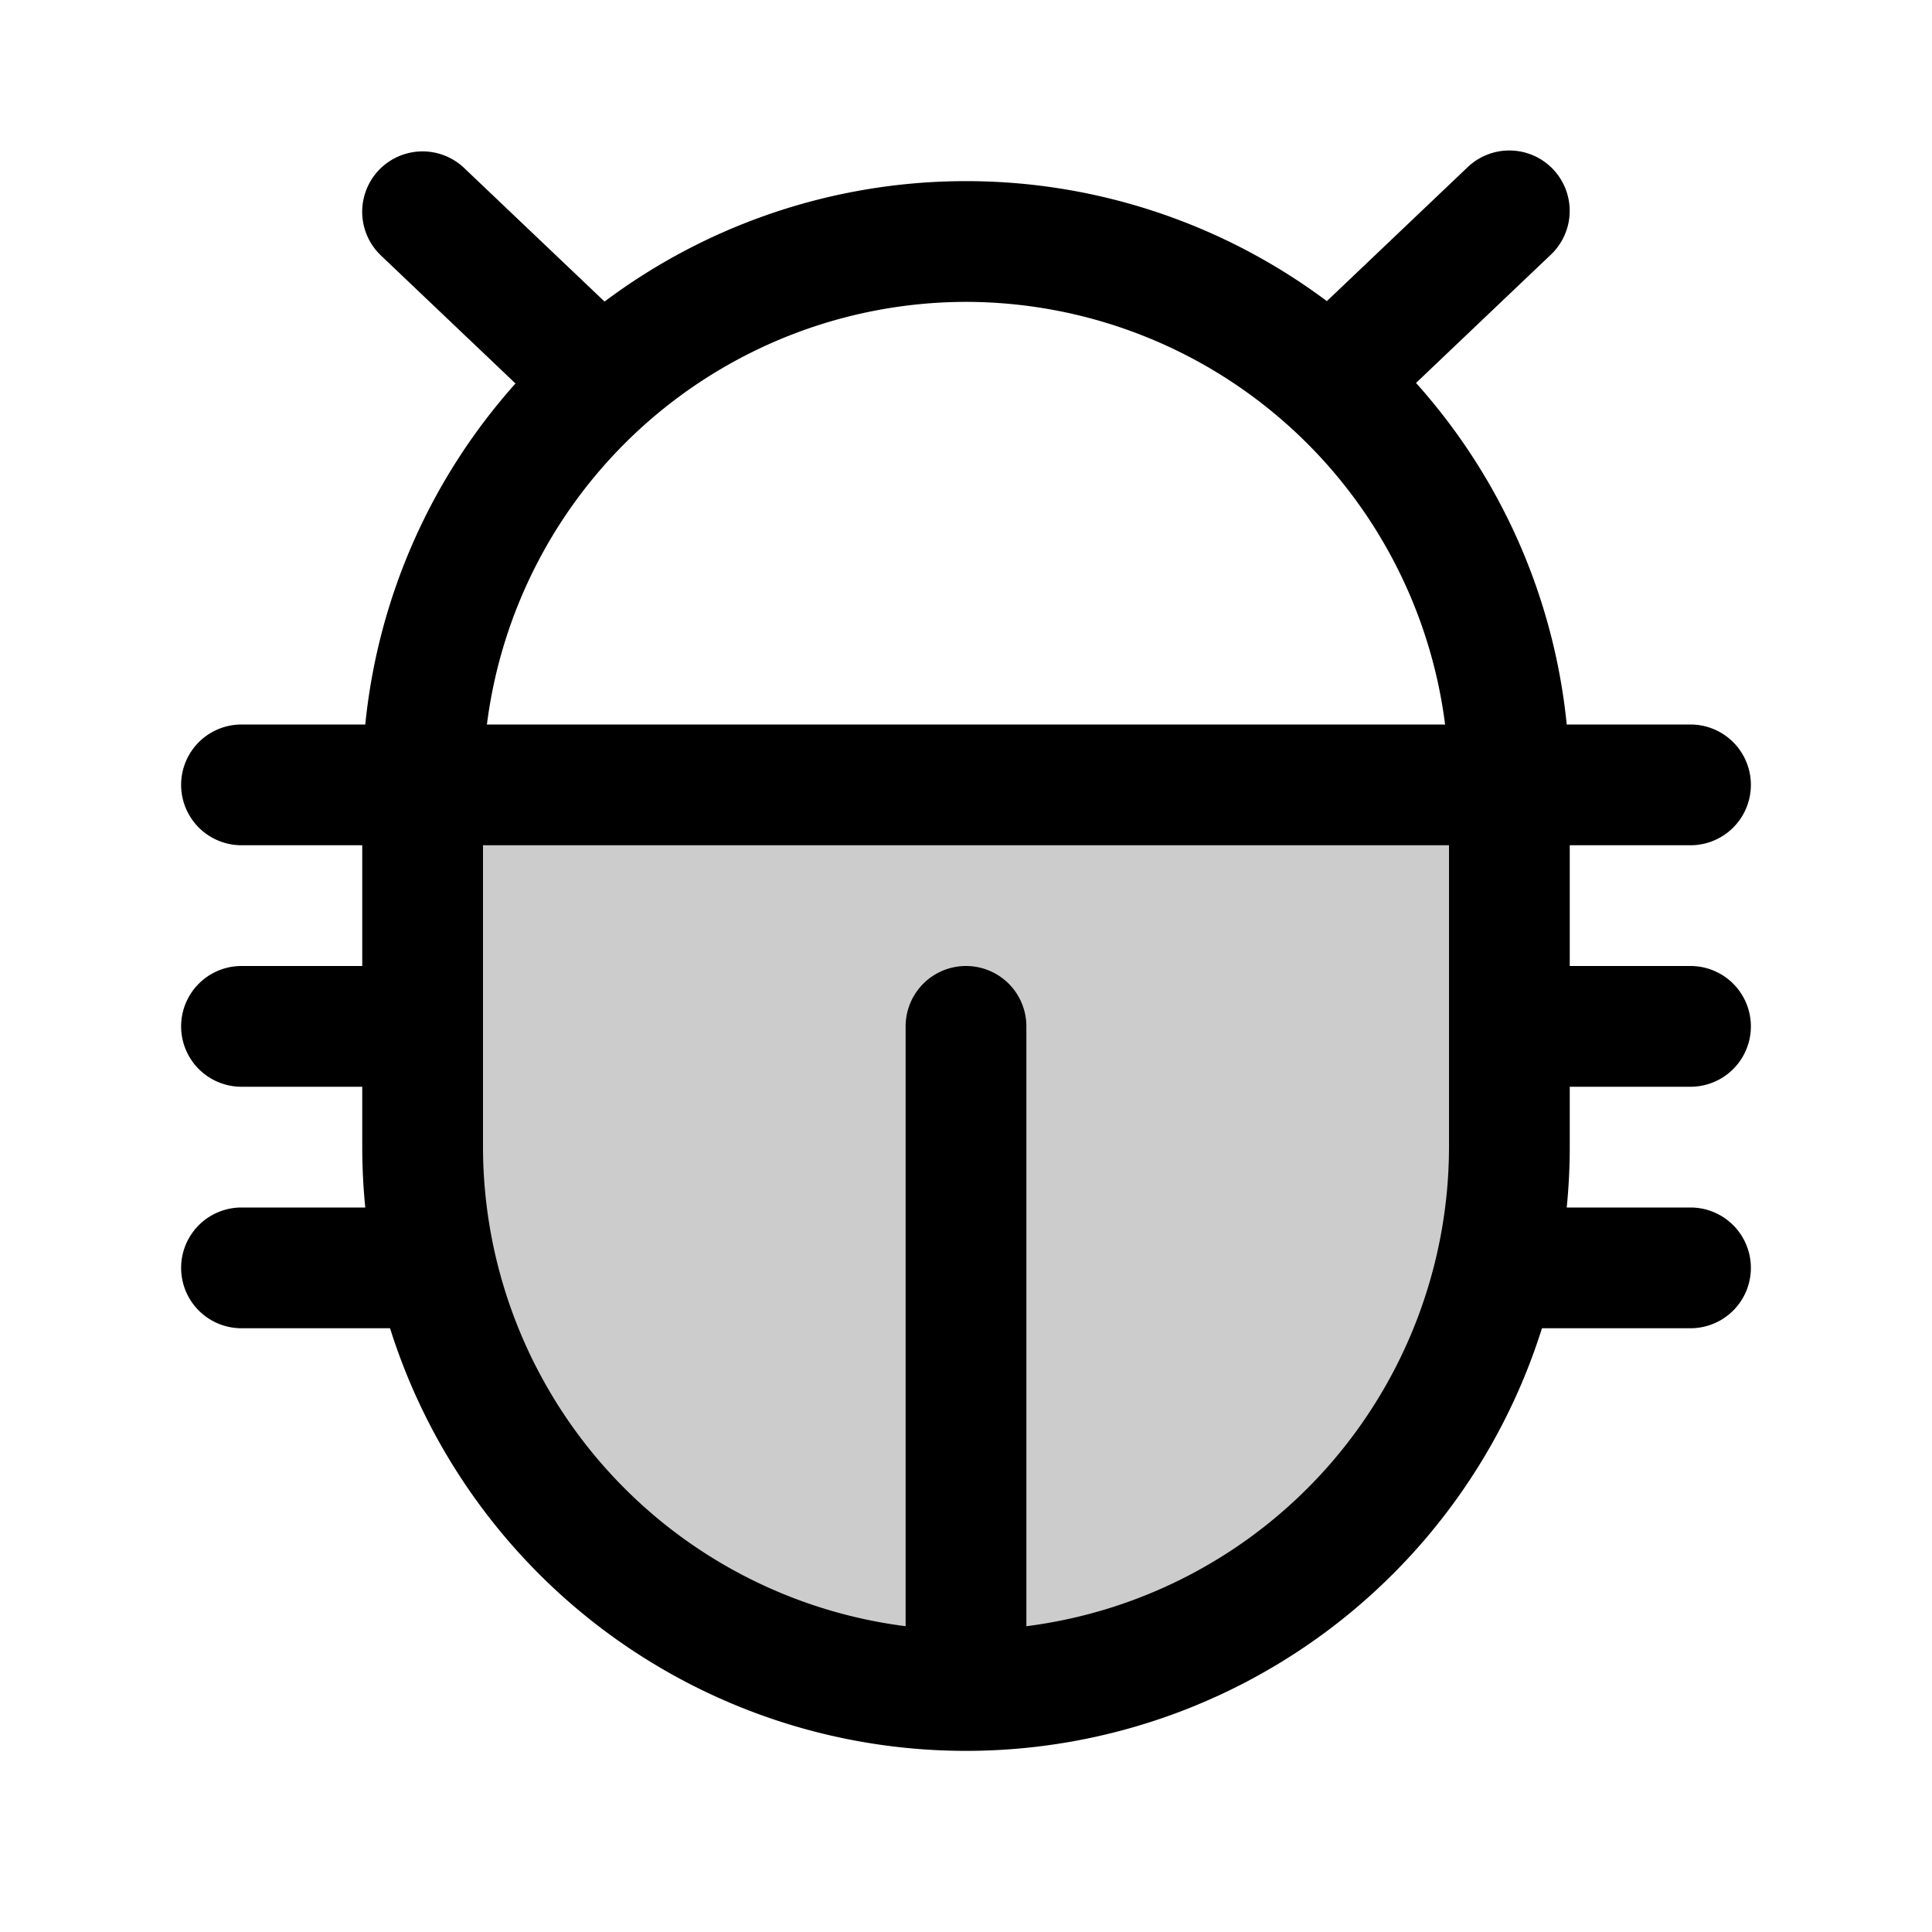 <?xml version="1.0" encoding="utf-8"?><!-- Uploaded to: SVG Repo, www.svgrepo.com, Generator: SVG Repo Mixer Tools -->
<svg fill="#000000" width="800px" height="800px" viewBox="0 0 256 256" id="Flat" xmlns="http://www.w3.org/2000/svg">
  <path d="M200,104v48a72,72,0,0,1-72,72h0a72,72,0,0,1-72-72V104Z" opacity="0.2"/>
  <path d="M208,144h16a8,8,0,0,0,0-16H208V112h16a8,8,0,0,0,0-16H207.599a79.694,79.694,0,0,0-19.969-45.257L205.443,33.796A8,8,0,1,0,194.416,22.204L175.815,39.9a79.844,79.844,0,0,0-95.708.059L61.443,22.204A8,8,0,0,0,50.416,33.796L68.307,50.815A79.695,79.695,0,0,0,48.401,96H32a8,8,0,0,0,0,16H48v16H32a8,8,0,0,0,0,16H48v8c0,2.7.138,5.368.401,8H32a8,8,0,0,0,0,16H51.683a80.003,80.003,0,0,0,152.634,0H224a8,8,0,0,0,0-16H207.599c.262-2.632.401-5.3.401-8ZM128,40a64.081,64.081,0,0,1,63.482,56H64.518A64.081,64.081,0,0,1,128,40Zm8,175.482V136a8,8,0,0,0-16,0v79.482A64.082,64.082,0,0,1,64,152V112H192v40A64.082,64.082,0,0,1,136,215.482Z"/>
</svg>